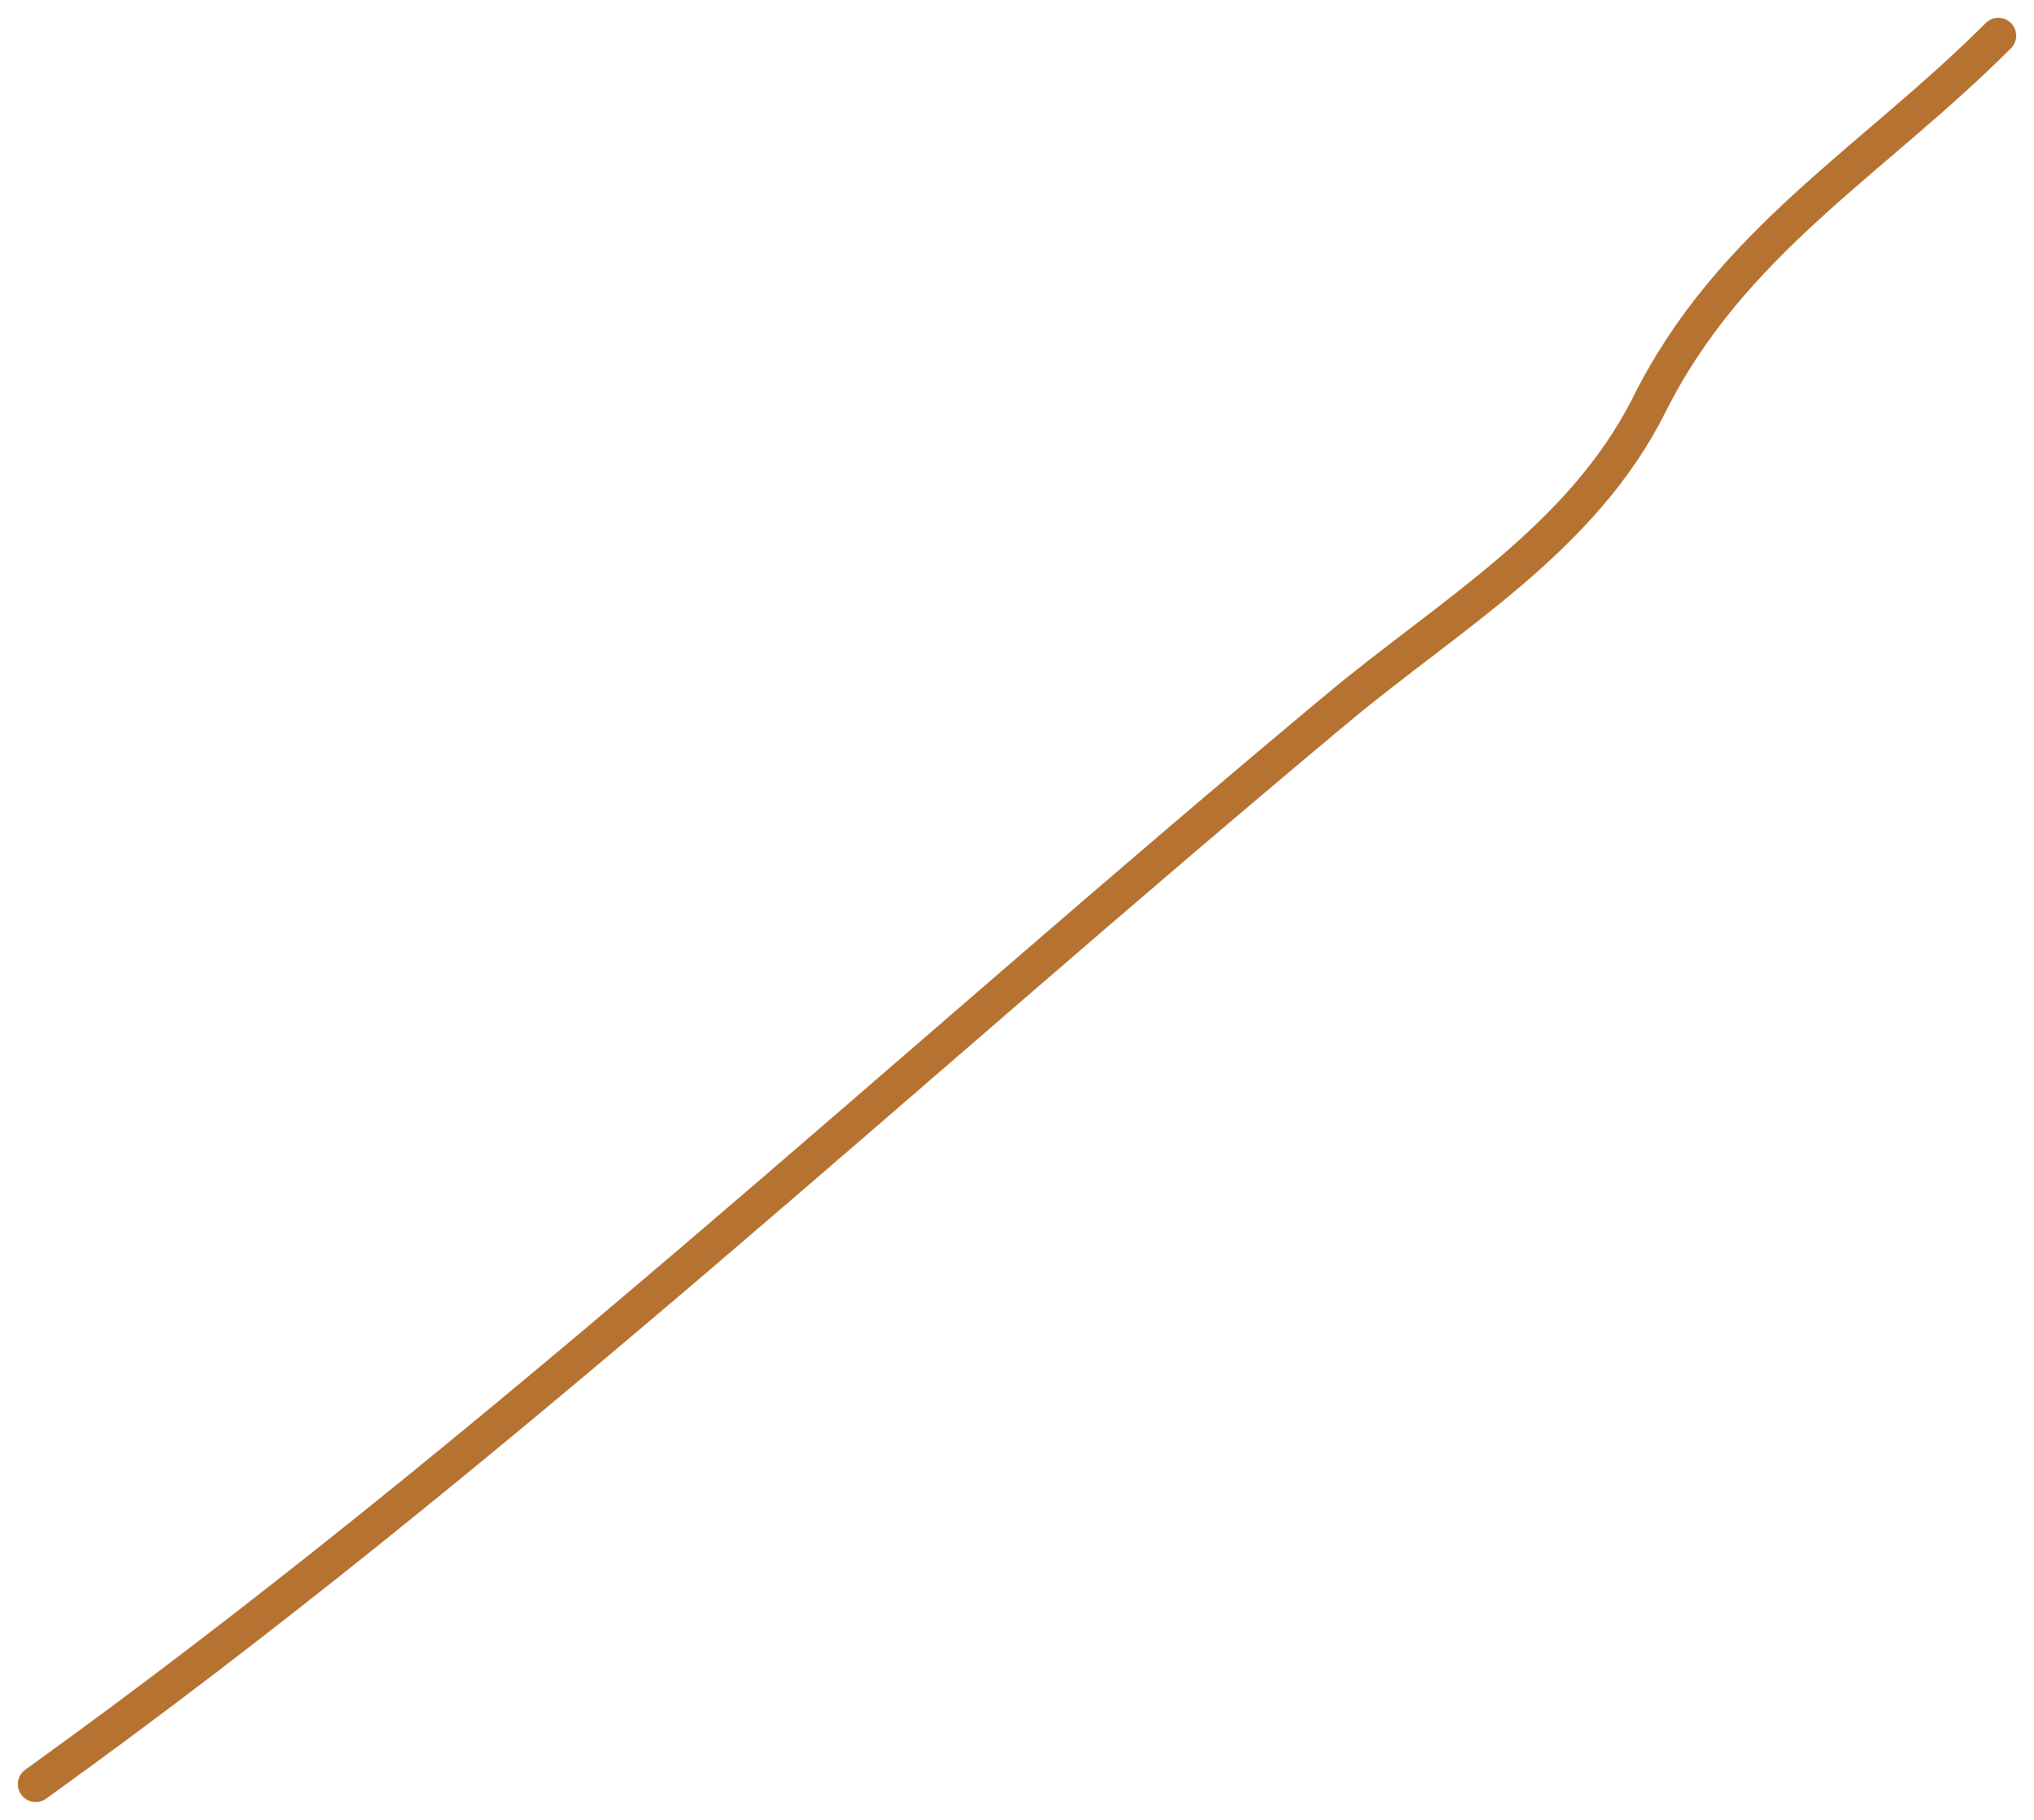 <?xml version="1.0" encoding="UTF-8"?> <svg xmlns="http://www.w3.org/2000/svg" width="57" height="51" viewBox="0 0 57 51" fill="none"><path d="M1 50C13.822 40.79 25.384 29.93 37.5 19.833C40.642 17.215 44.345 15.089 46.222 11.333C48.504 6.77 52.466 4.534 56 1" stroke="#B57230" stroke-linecap="round"></path></svg> 